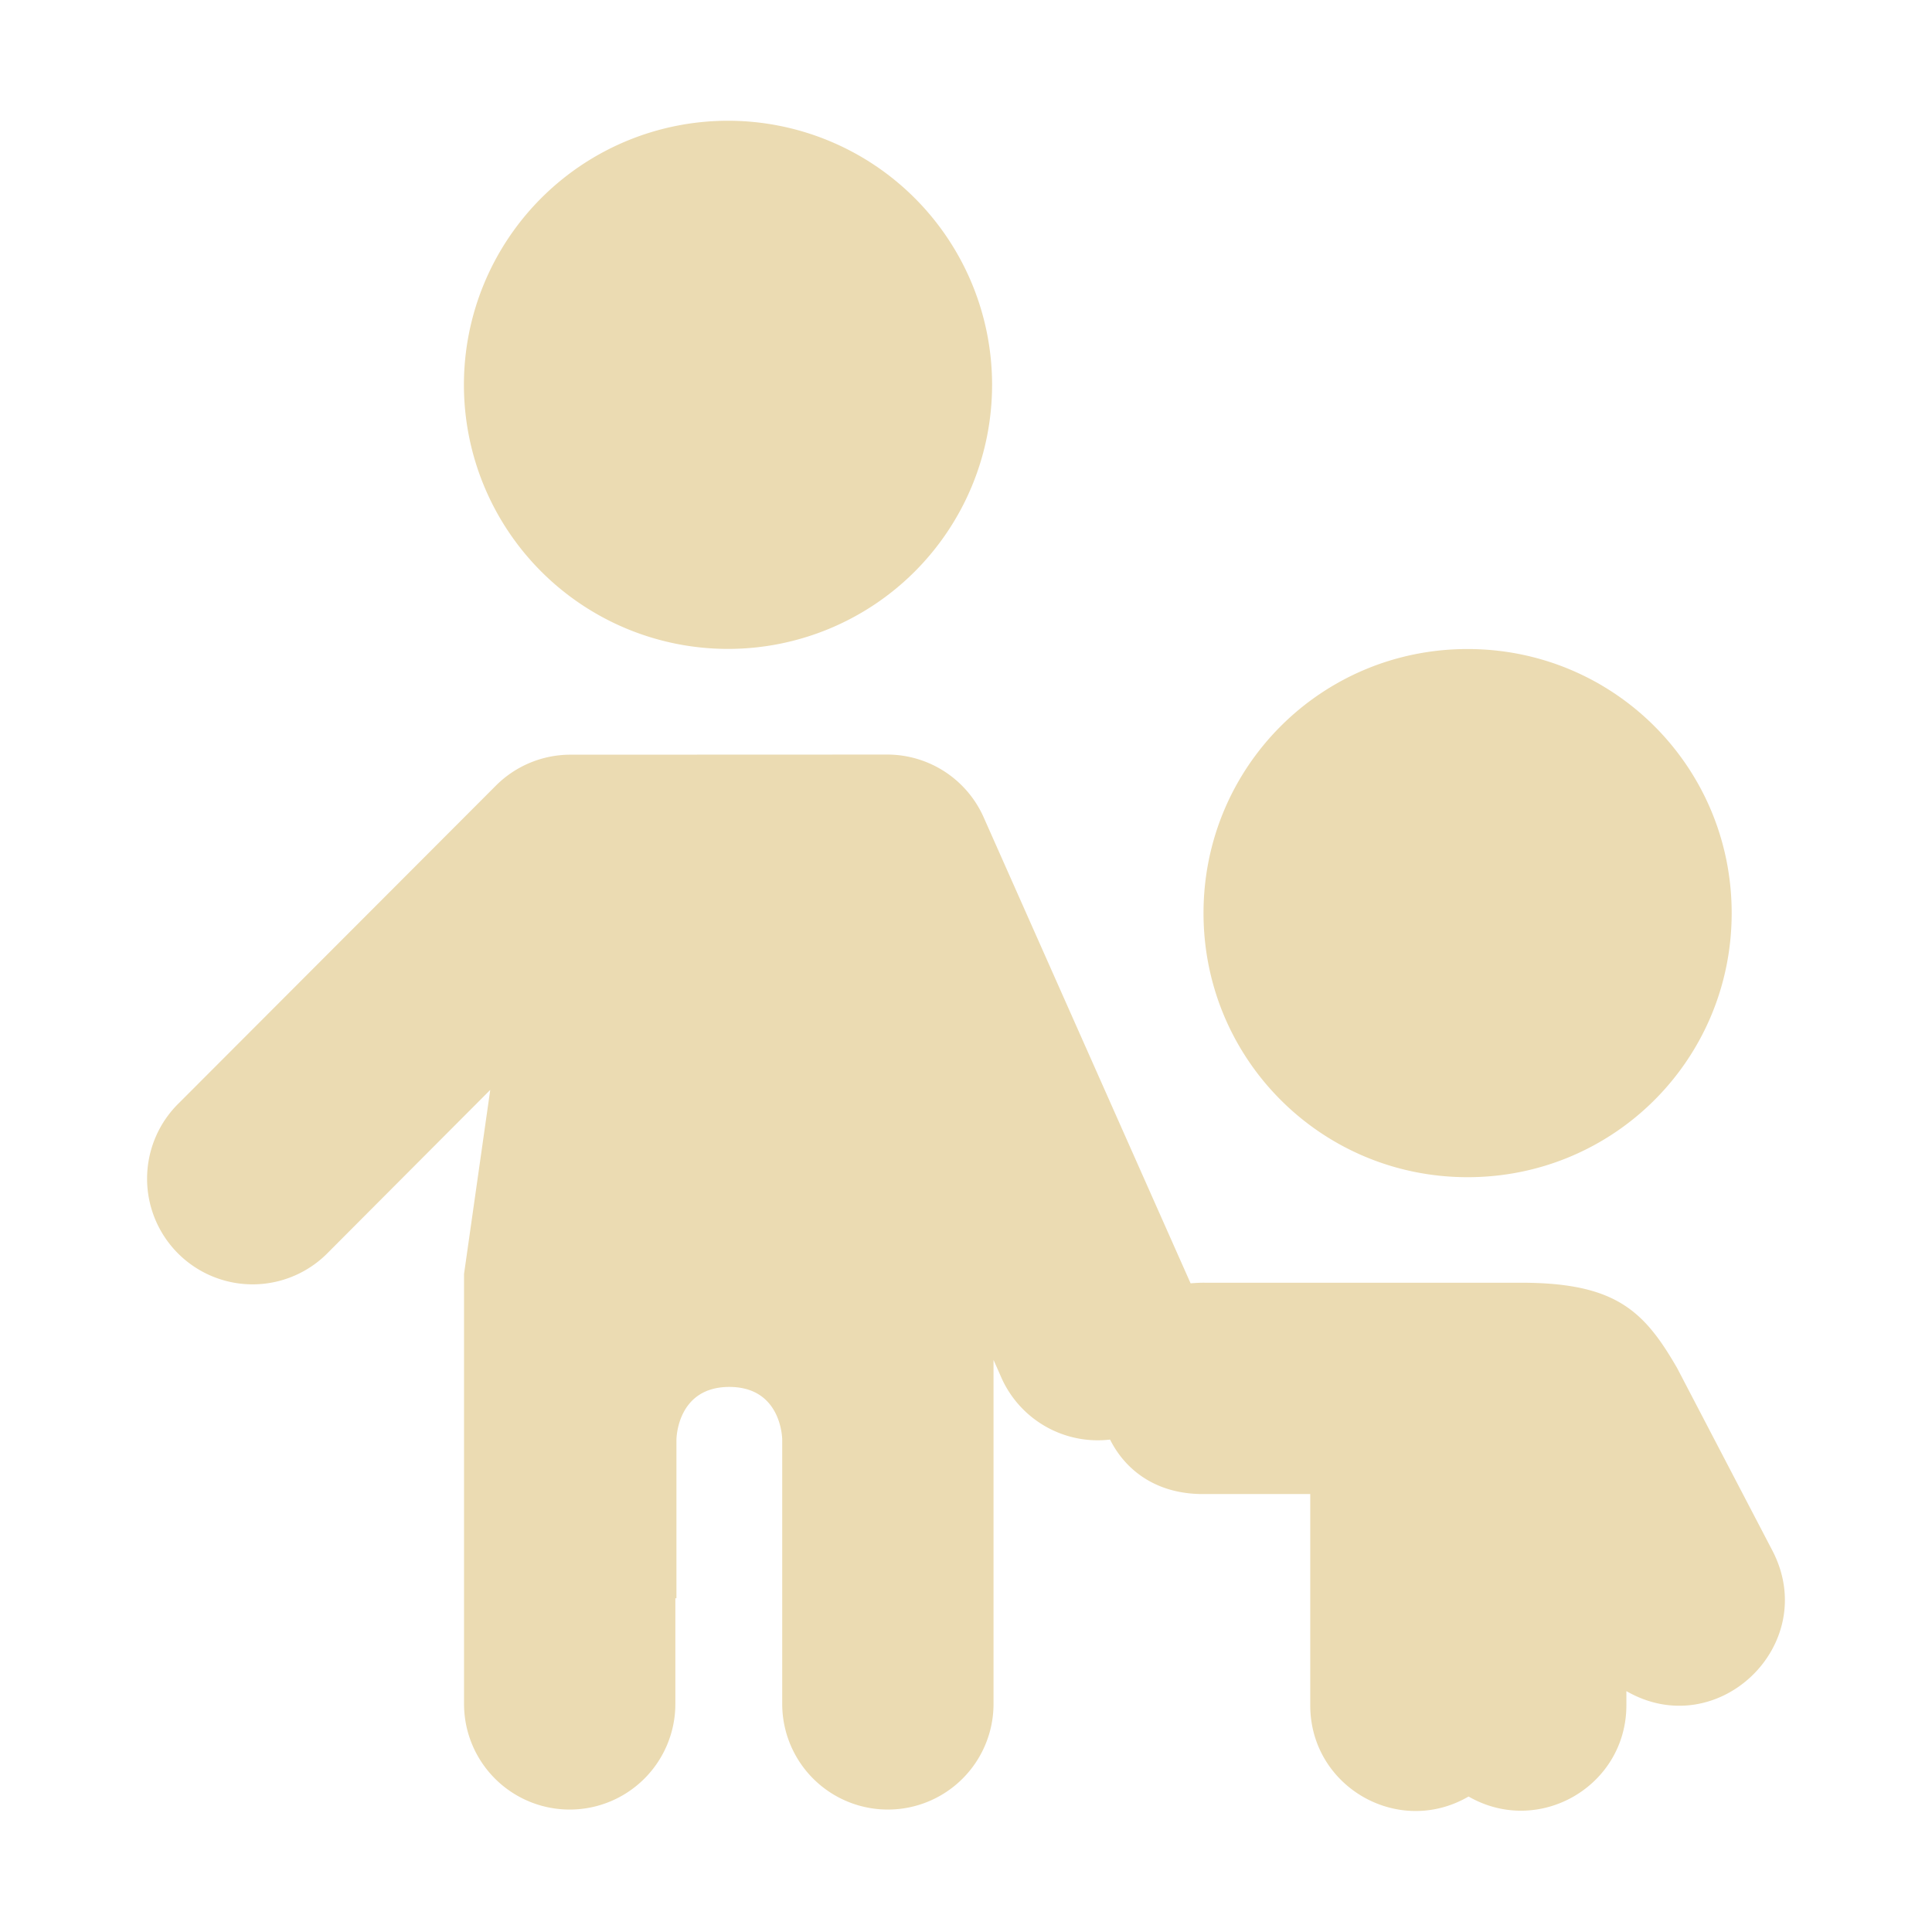 <svg width="16" height="16" version="1.1" xmlns="http://www.w3.org/2000/svg">
  <defs>
    <style type="text/css" id="current-color-scheme">.ColorScheme-Text { color:#ebdbb2; } .ColorScheme-Highlight { color:#458588; }</style>
  </defs>
  <path class="ColorScheme-Text" fill="currentColor" d="m6.029 1a2.187 2.187 0 0 0-2.187 2.187 2.187 2.187 0 0 0 2.187 2.187 2.187 2.187 0 0 0 2.187-2.187 2.187 2.187 0 0 0-2.187-2.187zm6.125 4.375c-1.212 0-2.187 0.976-2.187 2.187s0.976 2.187 2.187 2.187c1.212 0 2.187-0.976 2.187-2.187s-0.976-2.187-2.187-2.187zm-7.43 0.875a0.874 0.875 0 0 0-0.617 0.256l-2.621 2.625a0.874 0.875 0 1 0 1.236 1.237l1.338-1.342-0.217 1.524v3.561a0.875 0.875 0 1 0 1.75 0v-0.875h0.009v-1.312s0-0.438 0.438-0.438 0.438 0.438 0.438 0.438v2.187a0.875 0.875 0 1 0 1.75 0v-2.849l0.068 0.154a0.874 0.875 0 0 0 0.897 0.506c0.131 0.261 0.393 0.457 0.786 0.451h0.872v1.75c-1.05e-4 0.674 0.729 1.094 1.311 0.755 0.581 0.334 1.306-0.084 1.307-0.755v-0.118c0.756 0.436 1.612-0.386 1.21-1.162l-0.789-1.512c-0.274-0.475-0.509-0.708-1.294-0.708h-2.616c-0.041-5.85e-4 -0.081 0.002-0.12 0.005l-1.714-3.86a0.874 0.875 0 0 0-0.798-0.519z"/>
</svg>
